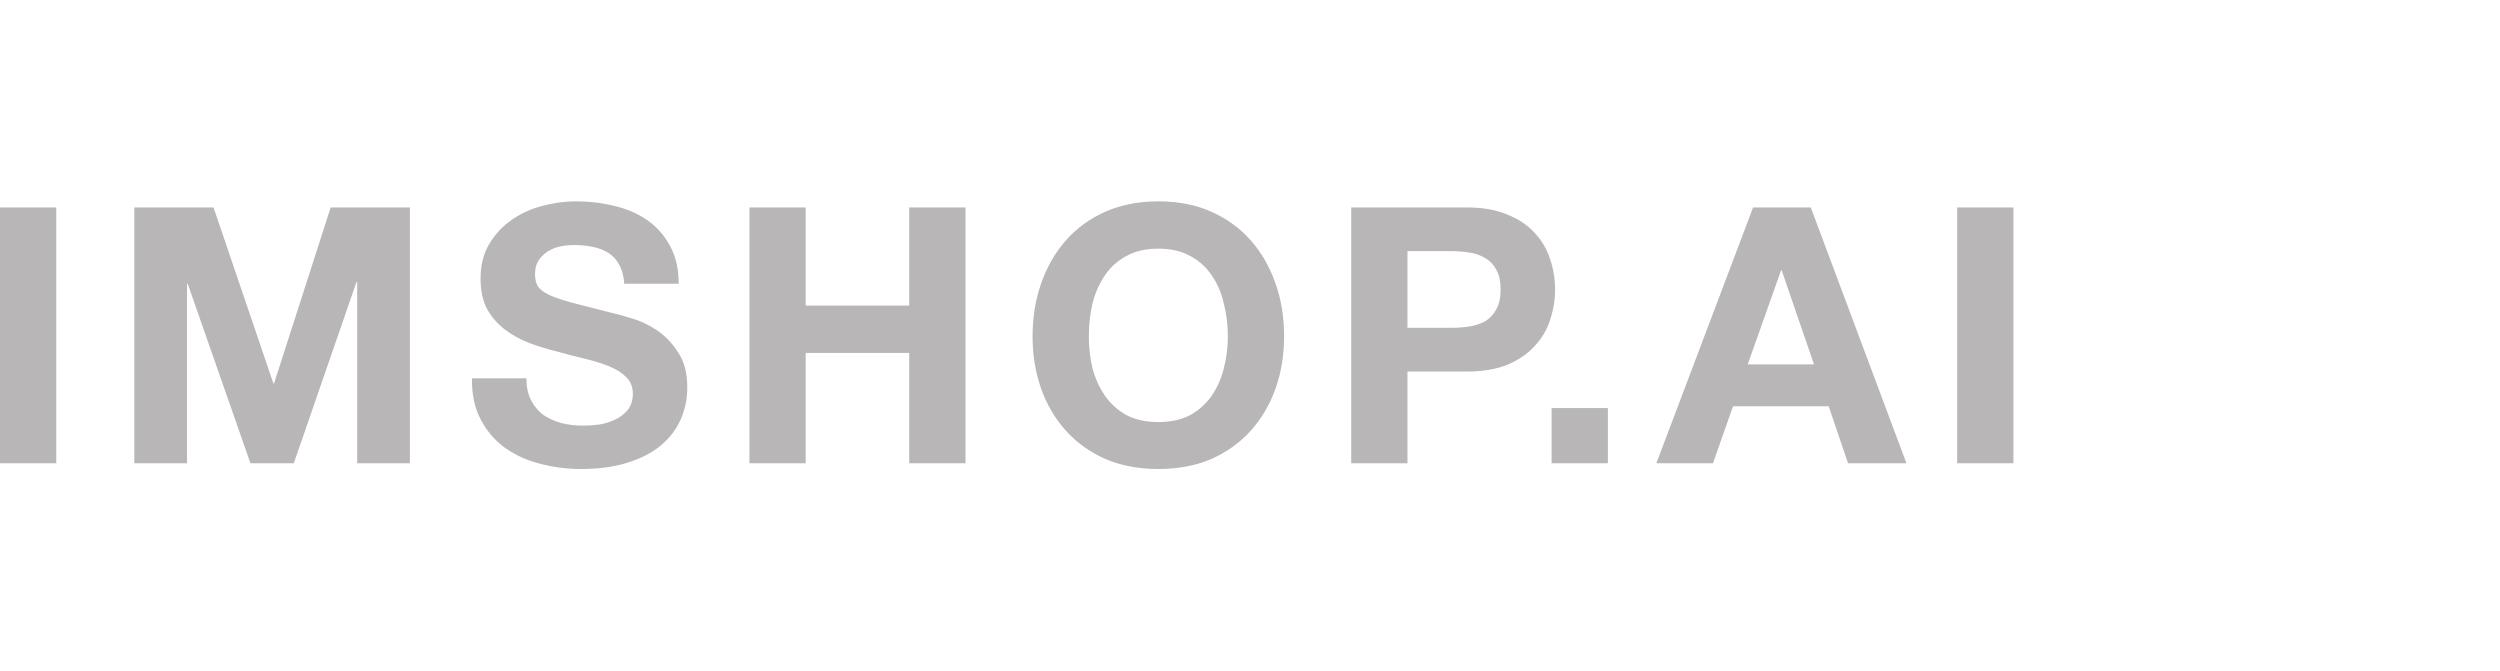 <svg width="149" height="40" viewBox="0 0 149 40" fill="none" xmlns="http://www.w3.org/2000/svg">
<g opacity="0.3">
<path d="M34.342 12C35.139 12 35.901 12.092 36.627 12.277C37.367 12.448 38.022 12.733 38.592 13.132C39.161 13.53 39.61 14.043 39.938 14.669C40.279 15.281 40.45 16.029 40.45 16.912H37.204C37.176 16.457 37.076 16.079 36.905 15.78C36.749 15.481 36.535 15.246 36.265 15.075C35.994 14.904 35.68 14.783 35.324 14.712C34.983 14.641 34.605 14.605 34.192 14.605C33.922 14.605 33.651 14.633 33.381 14.69C33.111 14.747 32.861 14.847 32.634 14.989C32.42 15.132 32.242 15.31 32.1 15.523C31.957 15.737 31.887 16.008 31.887 16.335C31.887 16.634 31.944 16.876 32.058 17.061C32.172 17.246 32.392 17.417 32.72 17.573C33.061 17.73 33.524 17.887 34.107 18.044C34.705 18.201 35.482 18.4 36.435 18.642C36.72 18.699 37.111 18.805 37.609 18.962C38.122 19.104 38.628 19.339 39.126 19.666C39.624 19.994 40.051 20.435 40.407 20.99C40.777 21.531 40.962 22.229 40.962 23.083C40.962 23.78 40.827 24.428 40.557 25.026C40.286 25.624 39.881 26.145 39.34 26.586C38.813 27.013 38.151 27.347 37.353 27.589C36.571 27.831 35.659 27.952 34.62 27.952C33.78 27.952 32.961 27.845 32.164 27.632C31.381 27.433 30.683 27.112 30.071 26.671C29.474 26.23 28.997 25.668 28.641 24.984C28.285 24.301 28.114 23.489 28.128 22.55H31.374C31.374 23.062 31.466 23.497 31.651 23.852C31.836 24.208 32.079 24.5 32.378 24.727C32.691 24.941 33.054 25.105 33.467 25.219C33.88 25.318 34.307 25.368 34.748 25.368C35.047 25.368 35.367 25.347 35.709 25.305C36.051 25.248 36.371 25.147 36.67 25.005C36.969 24.863 37.218 24.671 37.417 24.429C37.616 24.172 37.717 23.852 37.717 23.468C37.717 23.055 37.581 22.72 37.31 22.464C37.054 22.208 36.712 21.994 36.285 21.823C35.858 21.652 35.374 21.503 34.833 21.375C34.292 21.247 33.744 21.105 33.19 20.948C32.62 20.806 32.064 20.635 31.523 20.436C30.983 20.222 30.498 19.951 30.071 19.624C29.644 19.297 29.295 18.89 29.024 18.406C28.768 17.908 28.641 17.31 28.641 16.612C28.641 15.829 28.804 15.153 29.132 14.584C29.474 14 29.915 13.516 30.456 13.132C30.997 12.748 31.609 12.462 32.292 12.277C32.975 12.092 33.659 12 34.342 12ZM69.036 12C70.218 12 71.272 12.206 72.197 12.619C73.123 13.032 73.905 13.602 74.546 14.328C75.186 15.054 75.678 15.908 76.019 16.891C76.361 17.859 76.532 18.912 76.532 20.051C76.532 21.161 76.361 22.201 76.019 23.169C75.678 24.123 75.186 24.955 74.546 25.667C73.905 26.379 73.123 26.942 72.197 27.355C71.272 27.753 70.218 27.952 69.036 27.952C67.869 27.952 66.816 27.753 65.876 27.355C64.951 26.942 64.167 26.379 63.526 25.667C62.886 24.955 62.394 24.123 62.053 23.169C61.711 22.201 61.541 21.161 61.541 20.051C61.541 18.912 61.711 17.859 62.053 16.891C62.394 15.909 62.886 15.054 63.526 14.328C64.167 13.602 64.951 13.032 65.876 12.619C66.816 12.206 67.869 12 69.036 12ZM3.353 27.61H0V12.363H3.353V27.61ZM16.292 22.849H16.335L19.709 12.363H24.429V27.61H21.289V16.805H21.247L17.51 27.61H14.926L11.188 16.911H11.146V27.61H8.007V12.363H12.726L16.292 22.849ZM48.019 18.214H54.19V12.363H57.543V27.61H54.19V21.033H48.019V27.61H44.666V12.363H48.019V18.214ZM87.408 12.363C88.363 12.363 89.174 12.505 89.843 12.79C90.512 13.06 91.053 13.423 91.466 13.879C91.893 14.335 92.199 14.855 92.384 15.438C92.583 16.022 92.683 16.627 92.683 17.253C92.683 17.865 92.583 18.47 92.384 19.068C92.199 19.652 91.893 20.171 91.466 20.627C91.053 21.083 90.512 21.453 89.843 21.738C89.174 22.009 88.362 22.144 87.408 22.144H83.885V27.61H80.532V12.363H87.408ZM95.829 27.61H92.476V24.322H95.829V27.61ZM113.624 27.61H110.144L108.99 24.215H103.288L102.093 27.61H98.719L104.484 12.363H107.922L113.624 27.61ZM120 27.61H116.647V12.363H120V27.61ZM69.036 14.819C68.282 14.819 67.641 14.969 67.114 15.268C66.588 15.552 66.16 15.943 65.833 16.441C65.506 16.925 65.264 17.481 65.107 18.107C64.965 18.734 64.894 19.382 64.894 20.051C64.894 20.691 64.965 21.318 65.107 21.93C65.264 22.527 65.506 23.069 65.833 23.553C66.16 24.037 66.588 24.429 67.114 24.727C67.641 25.012 68.282 25.154 69.036 25.154C69.791 25.154 70.431 25.012 70.958 24.727C71.485 24.429 71.912 24.037 72.239 23.553C72.567 23.069 72.802 22.528 72.944 21.93C73.101 21.318 73.18 20.691 73.18 20.051C73.18 19.382 73.101 18.734 72.944 18.107C72.802 17.481 72.567 16.925 72.239 16.441C71.912 15.943 71.485 15.552 70.958 15.268C70.431 14.969 69.791 14.819 69.036 14.819ZM104.164 21.717H108.114L106.192 16.121H106.149L104.164 21.717ZM83.885 19.538H86.49C86.874 19.538 87.245 19.51 87.601 19.453C87.957 19.396 88.27 19.289 88.54 19.133C88.811 18.962 89.025 18.727 89.181 18.428C89.352 18.129 89.436 17.737 89.436 17.253C89.436 16.769 89.351 16.378 89.181 16.079C89.025 15.78 88.811 15.552 88.54 15.396C88.27 15.225 87.957 15.111 87.601 15.054C87.245 14.997 86.874 14.969 86.49 14.969H83.885V19.538Z" fill="#110B09"/>
</g>
</svg>
